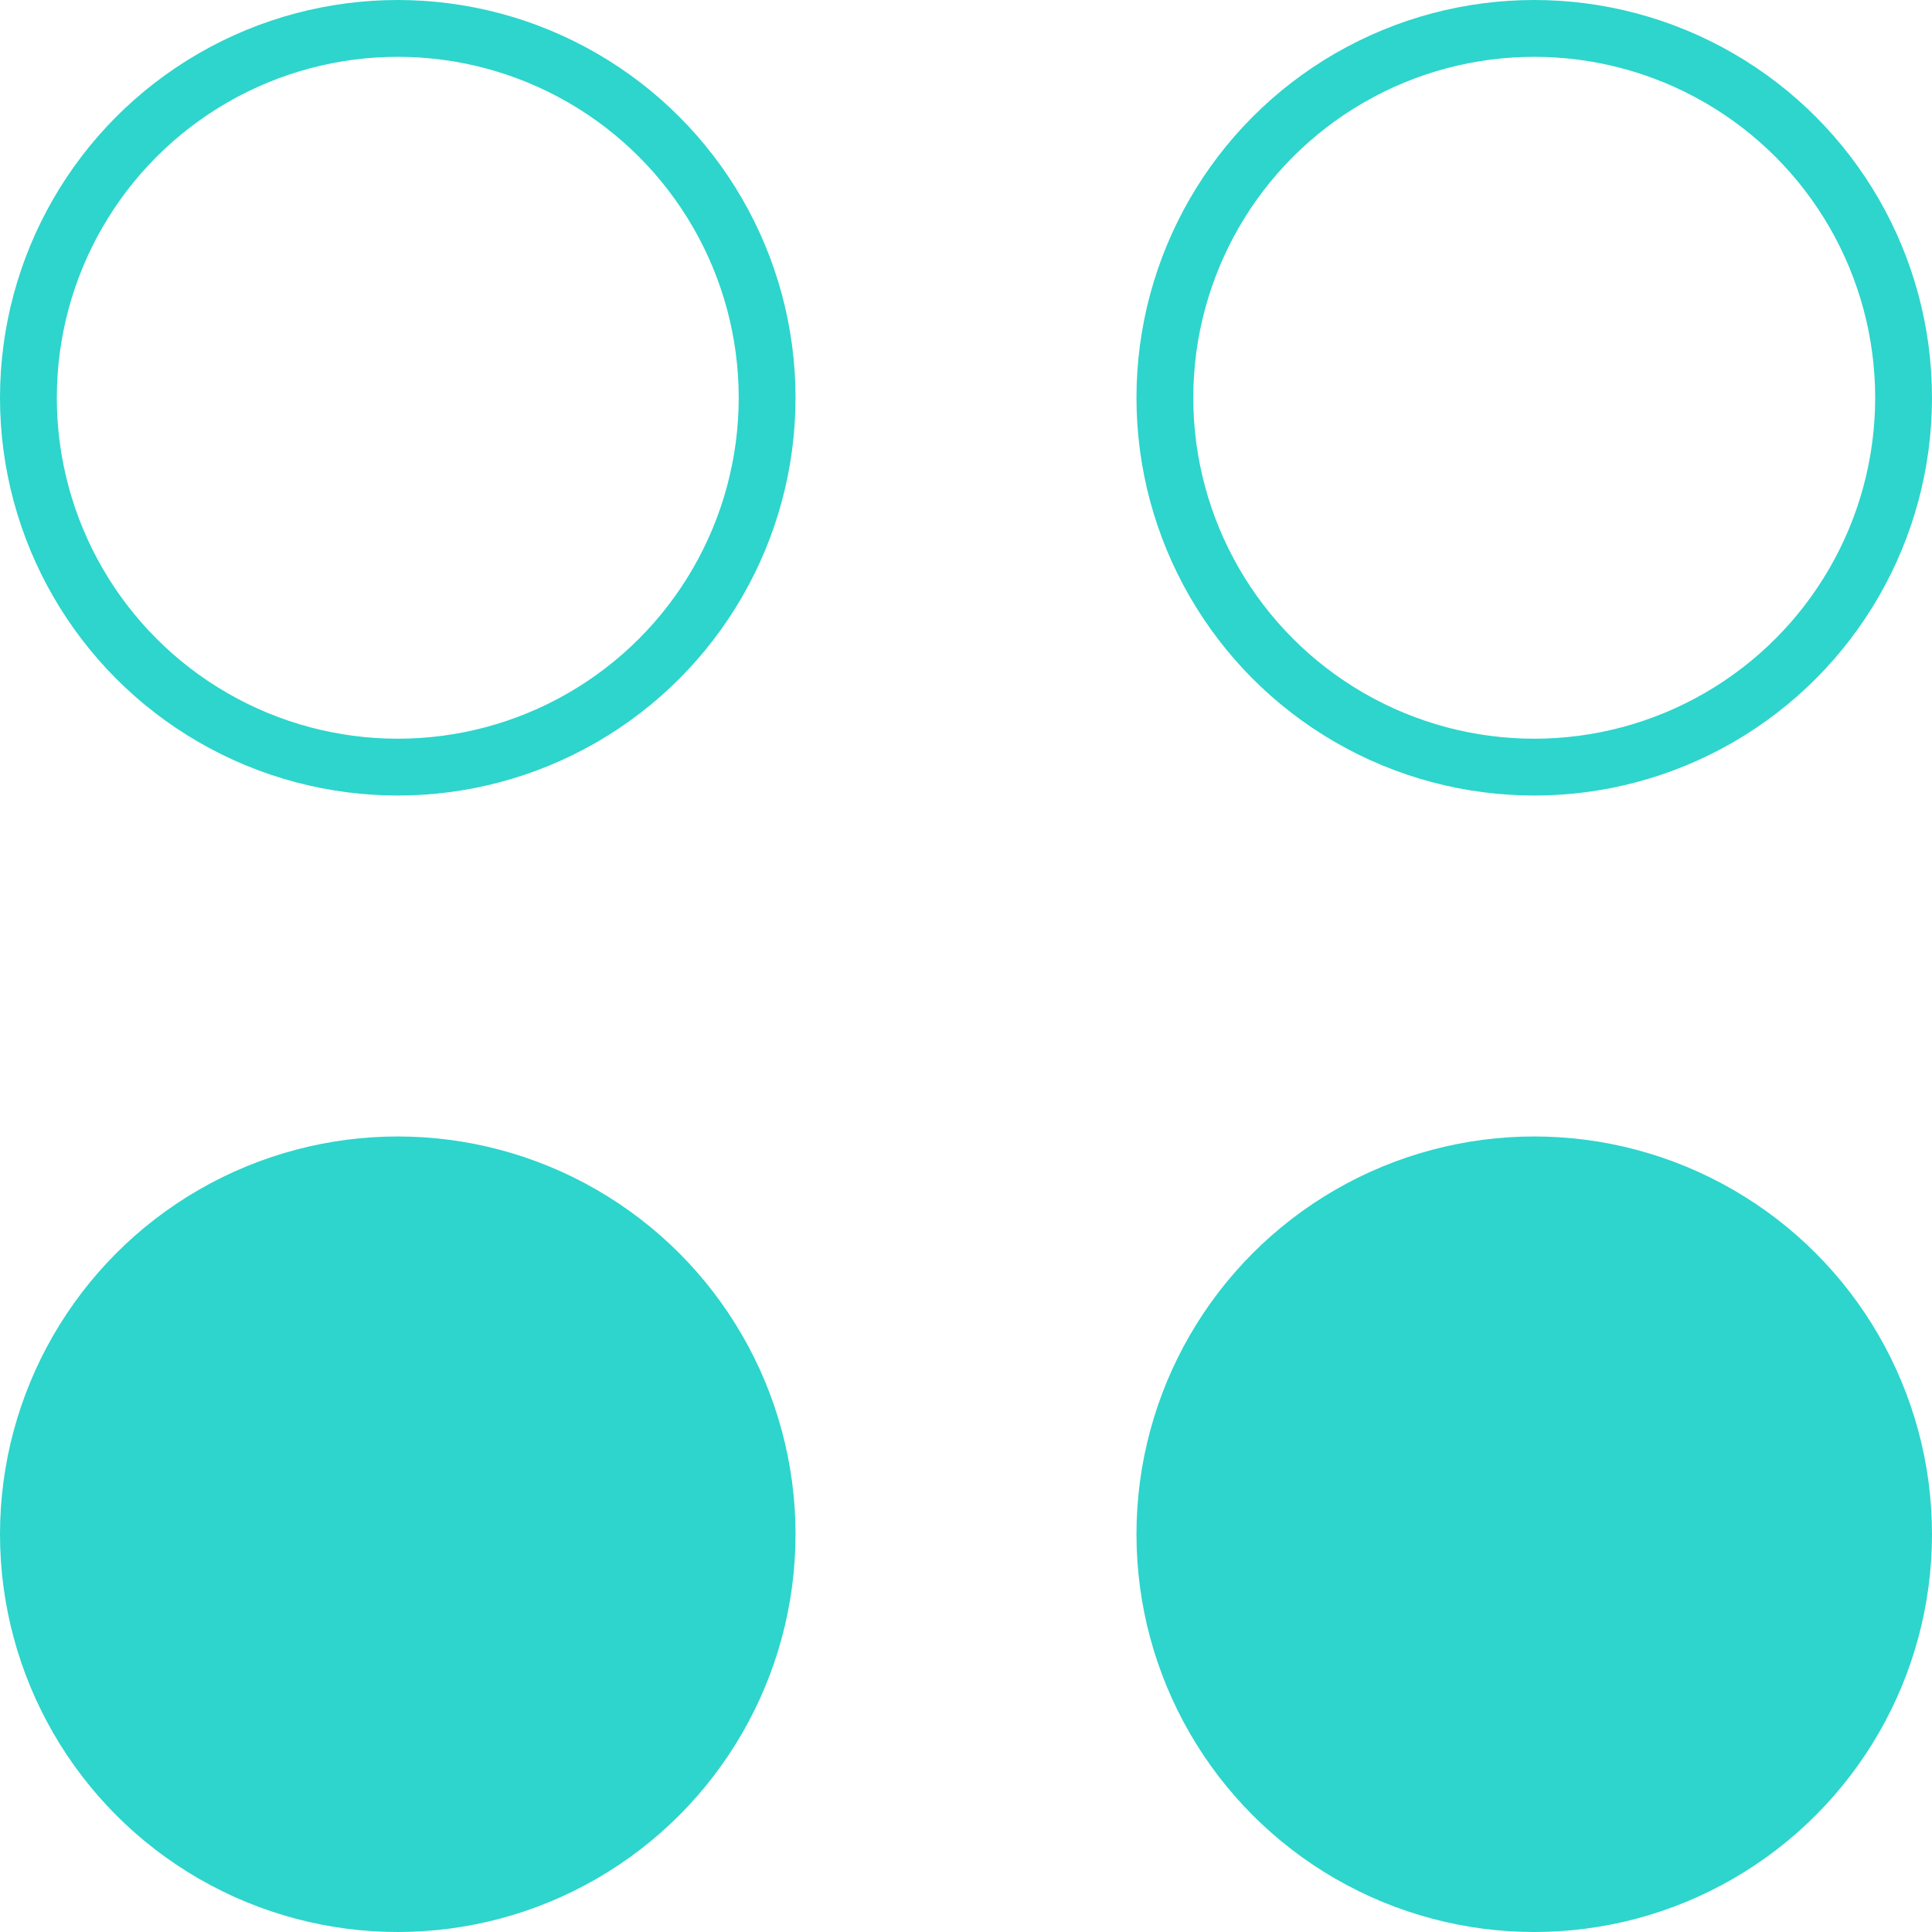 <svg width="34" height="34" viewBox="0 0 34 34" fill="none" xmlns="http://www.w3.org/2000/svg">
<circle cx="7" cy="7" r="6.5" transform="matrix(-1 0 0 1 34 0)" stroke="#2DD5CC"/>
<circle cx="7" cy="7" r="6.5" transform="matrix(-1 0 0 1 14 0)" stroke="#2DD5CC"/>
<circle cx="7" cy="7" r="6.5" transform="matrix(-1 0 0 1 34 20)" fill="#2DD5CC" stroke="#2DD5CC"/>
<circle cx="7" cy="7" r="6.5" transform="matrix(-1 0 0 1 14 20)" fill="#2DD5CC" stroke="#2DD5CC"/>
</svg>

